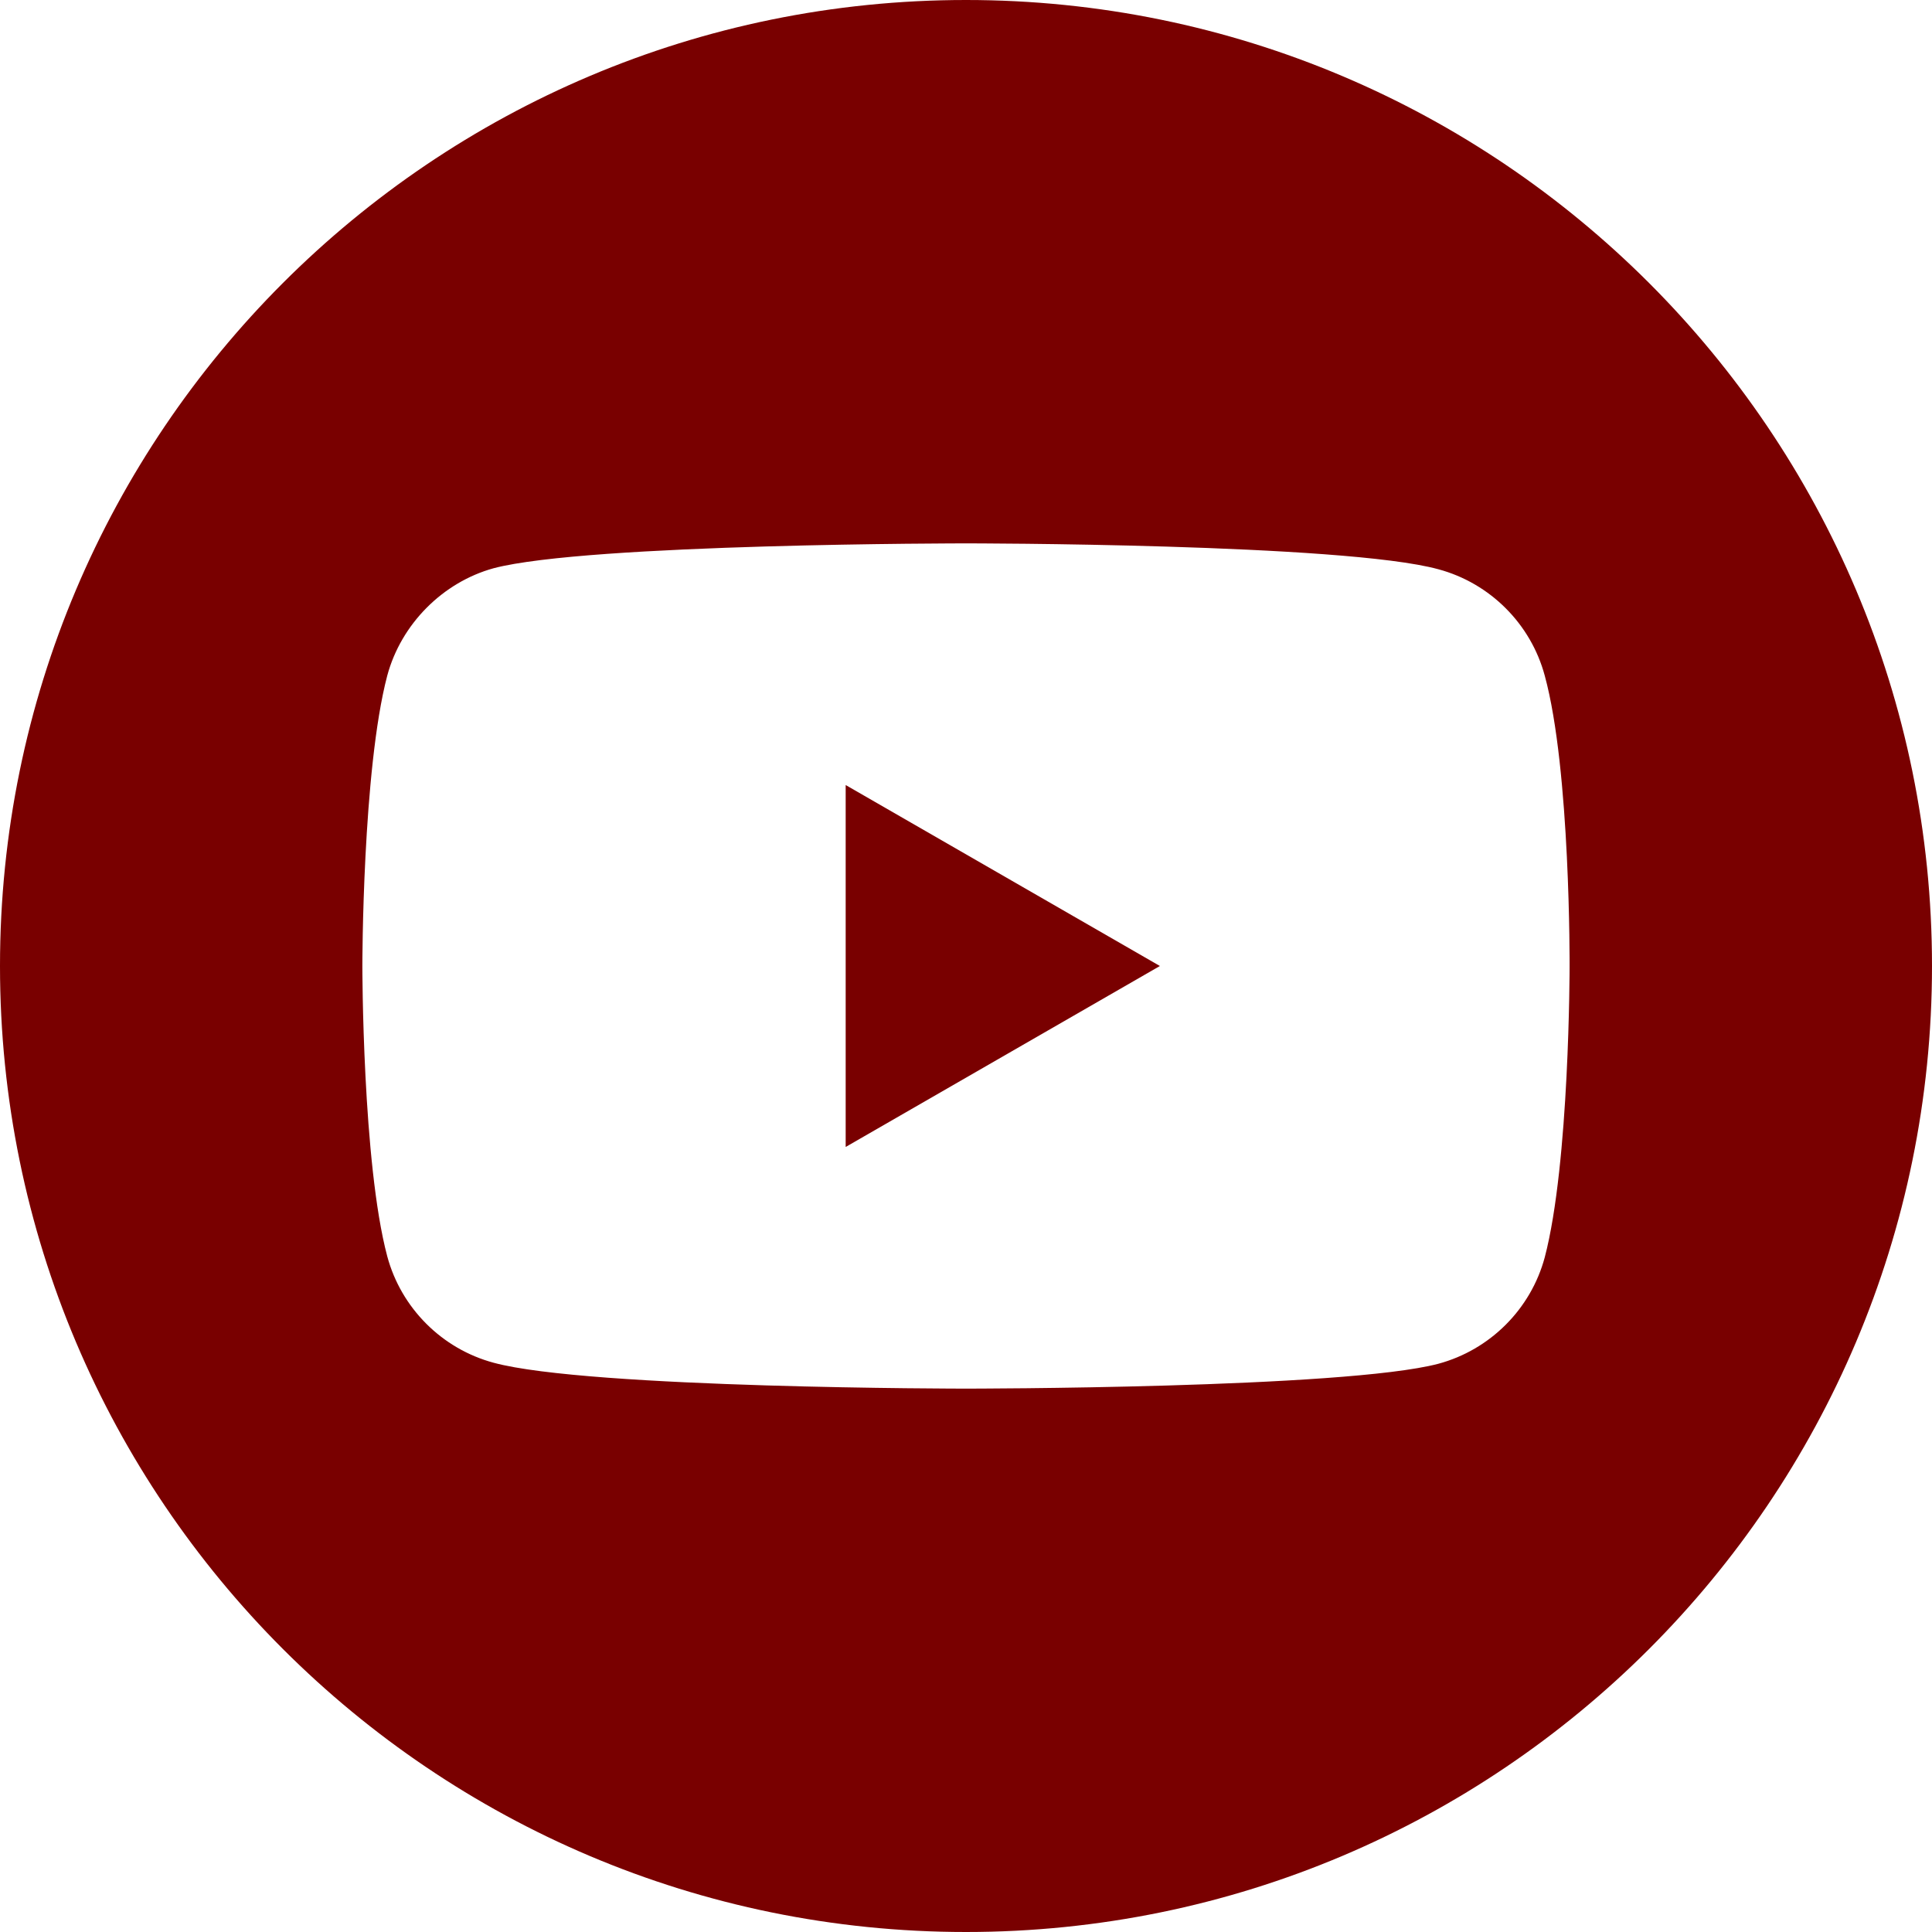<svg xmlns="http://www.w3.org/2000/svg" width="36" height="36" viewBox="0 0 36 36" fill="none"><g id="youtube 1" clip-path="url(#clip0_59_1963)"><path id="Vector" d="M15.758 21.372L21.613 18L15.758 14.628V21.372Z" fill="#790000"></path><path id="Vector_2" d="M18 0C8.06 0 0 8.06 0 18C0 27.94 8.06 36 18 36C27.94 36 36 27.94 36 18C36 8.06 27.94 0 18 0ZM29.247 18.018C29.247 18.018 29.247 21.669 28.784 23.429C28.525 24.393 27.765 25.152 26.801 25.412C25.041 25.875 18 25.875 18 25.875C18 25.875 10.977 25.875 9.199 25.393C8.235 25.134 7.475 24.374 7.216 23.41C6.752 21.669 6.752 18 6.752 18C6.752 18 6.752 14.35 7.216 12.589C7.475 11.626 8.253 10.848 9.199 10.588C10.959 10.125 18 10.125 18 10.125C18 10.125 25.041 10.125 26.801 10.607C27.765 10.866 28.525 11.626 28.784 12.589C29.266 14.35 29.247 18.018 29.247 18.018Z" fill="#790000"></path></g><defs><clipPath id="clip0_59_1963"><rect width="36" height="36" fill="white"></rect></clipPath></defs></svg>